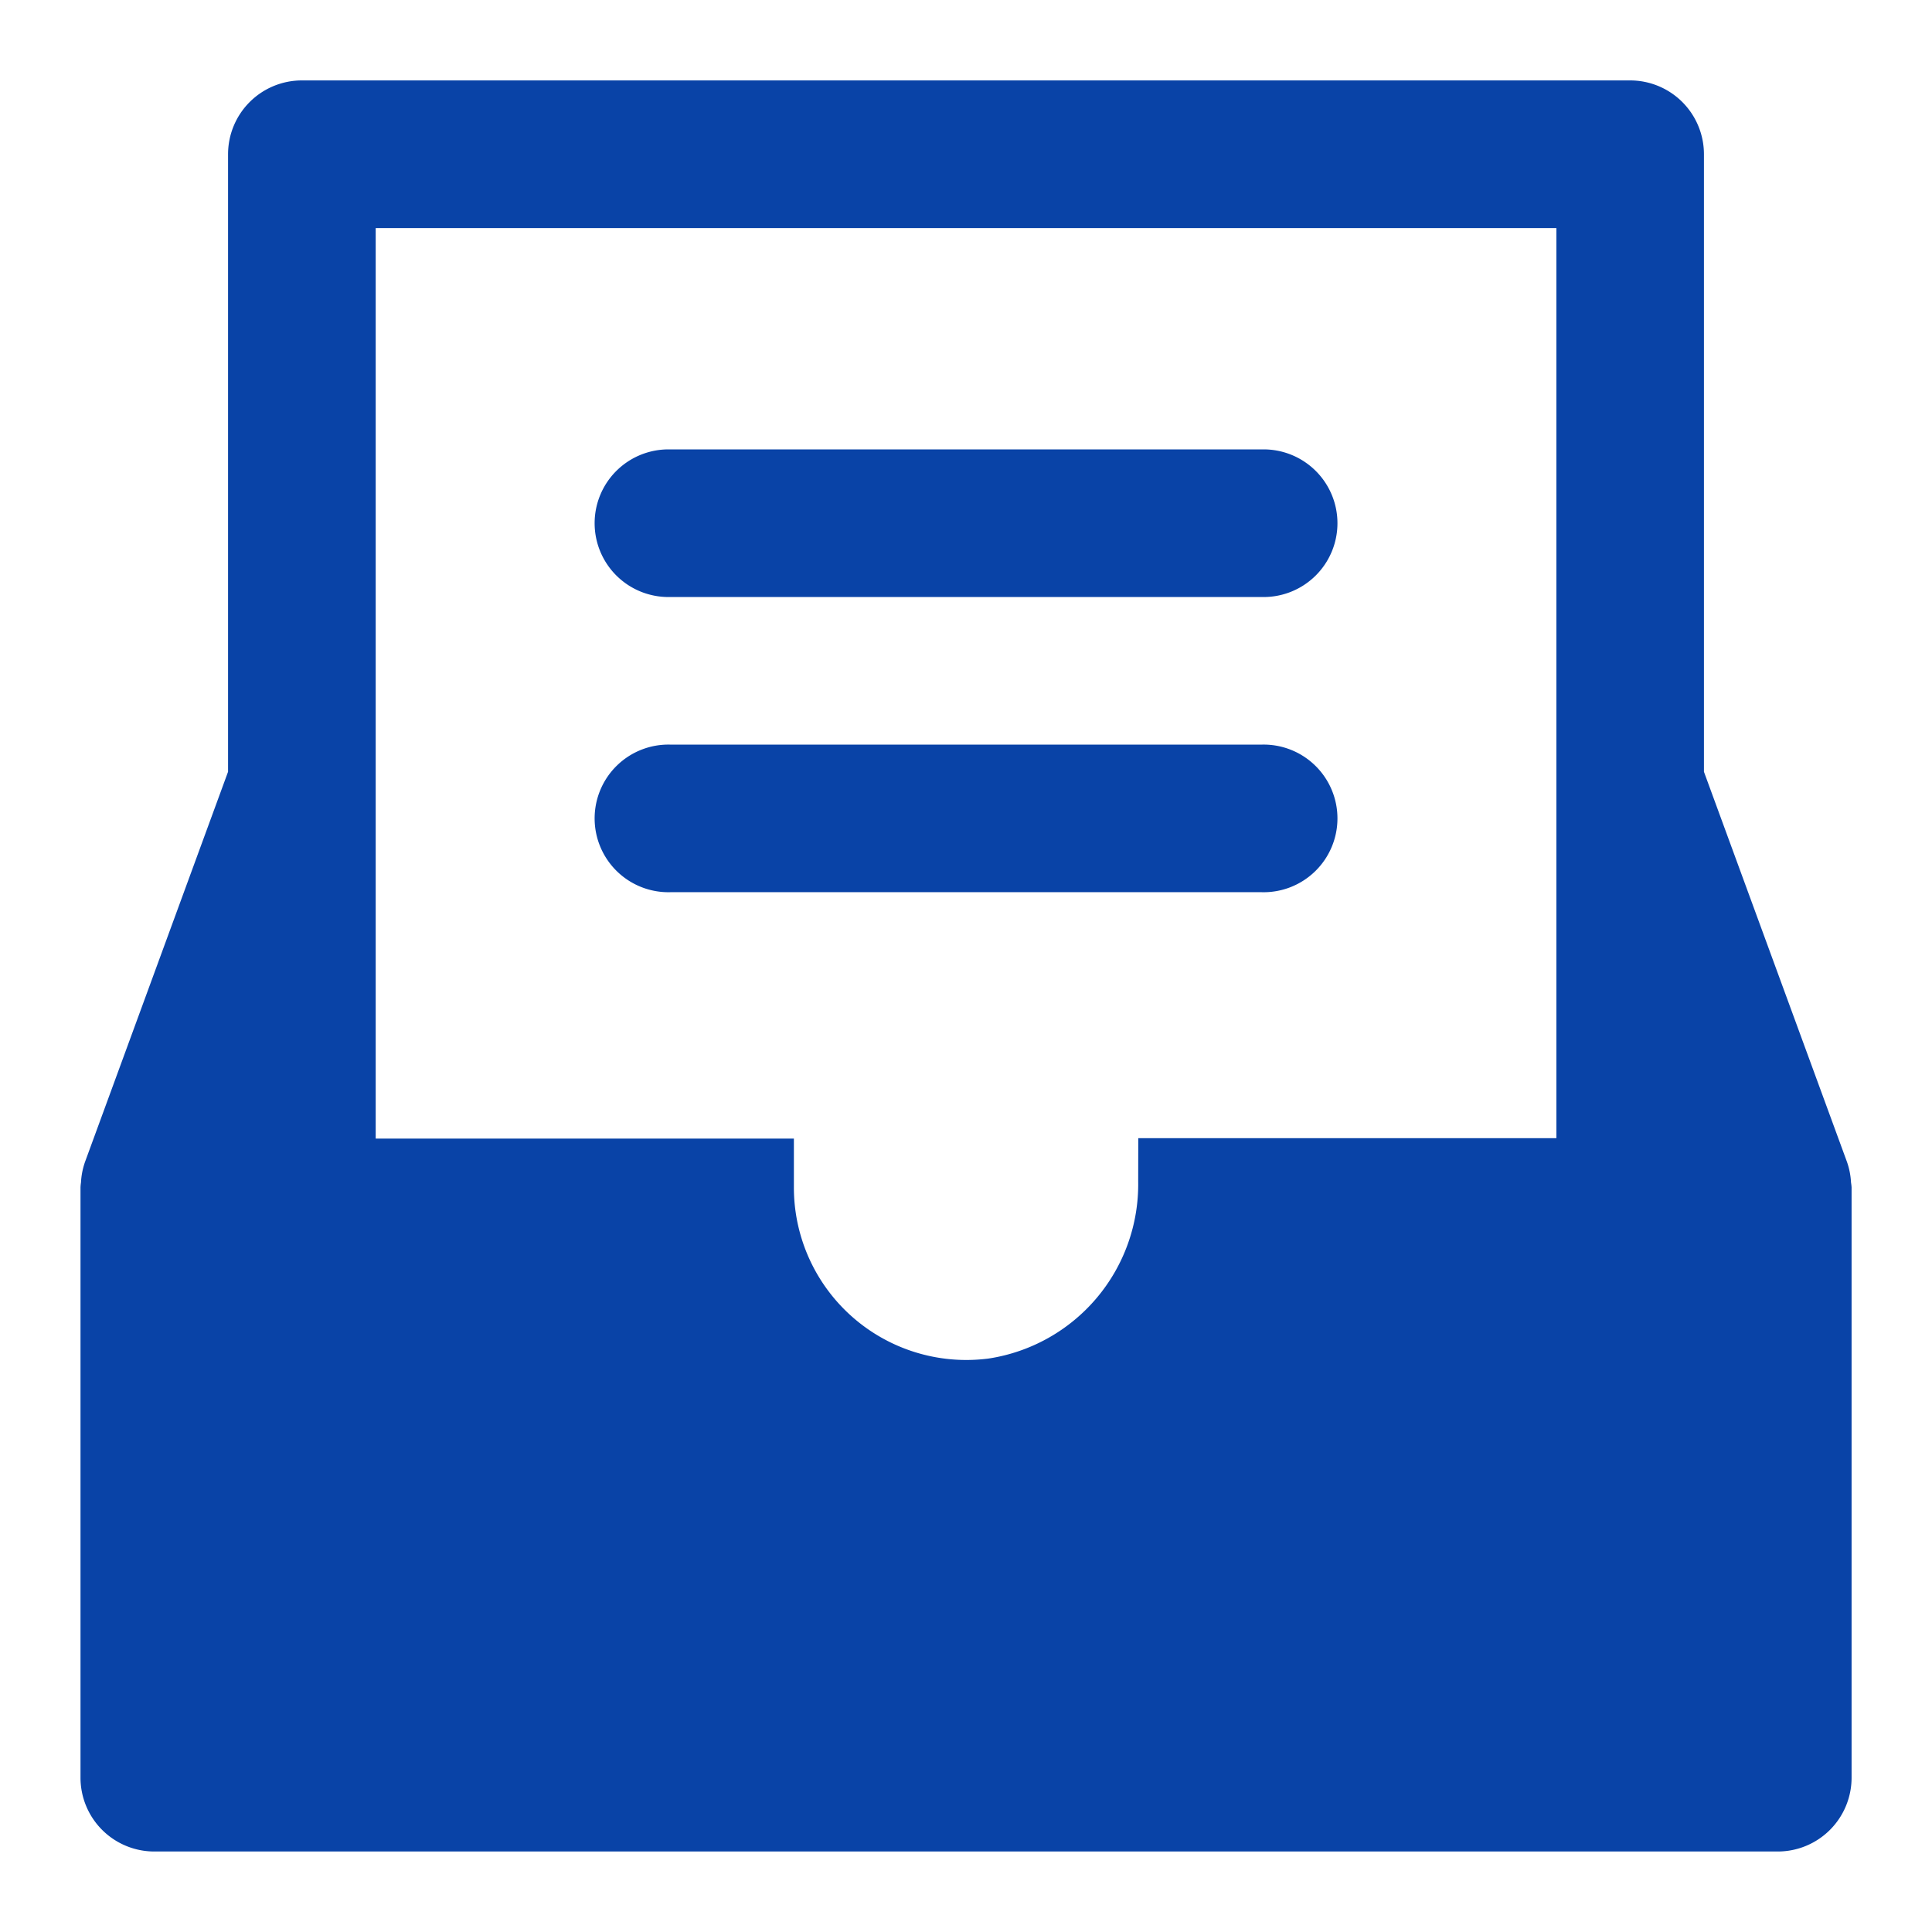 <svg xmlns="http://www.w3.org/2000/svg" width="24" height="24" viewBox="0 0 24 24">
    <path data-name="icon guide" style="fill:none" d="M0 0h24v24H0z"/>
    <g data-name="그룹 5214">
        <path data-name="패스 7756" d="M425.25 812.833h-7.333a.917.917 0 1 1 0-1.833h7.333a.917.917 0 1 1 0 1.833z" transform="translate(-409.583 -805.417)" style="fill:#0943a7"/>
        <path data-name="패스 7757" d="M425.25 824.833h-7.333a.917.917 0 1 1 0-1.833h7.333a.917.917 0 1 1 0 1.833z" transform="translate(-409.583 -813.75)" style="fill:#0943a7"/>
        <path data-name="패스 7758" d="M417.994 809.689a.911.911 0 0 0-.05-.255l-1.777-4.847v-7.671a.917.917 0 0 0-.917-.917h-16.5a.917.917 0 0 0-.917.917v7.671l-1.777 4.847a.908.908 0 0 0-.05.255.567.567 0 0 0-.006.061v7.333a.917.917 0 0 0 .917.917h20.167a.917.917 0 0 0 .917-.917v-7.333a.583.583 0 0 0-.007-.061zm-8.855-.013a2.189 2.189 0 0 1-1.857 2.2 2.142 2.142 0 0 1-2.42-2.121v-.611h-5.195v-11.311h14.667v11.306h-5.194z" style="fill:#0943a7" transform="translate(-395 -795)"/>
    </g>
</svg>
